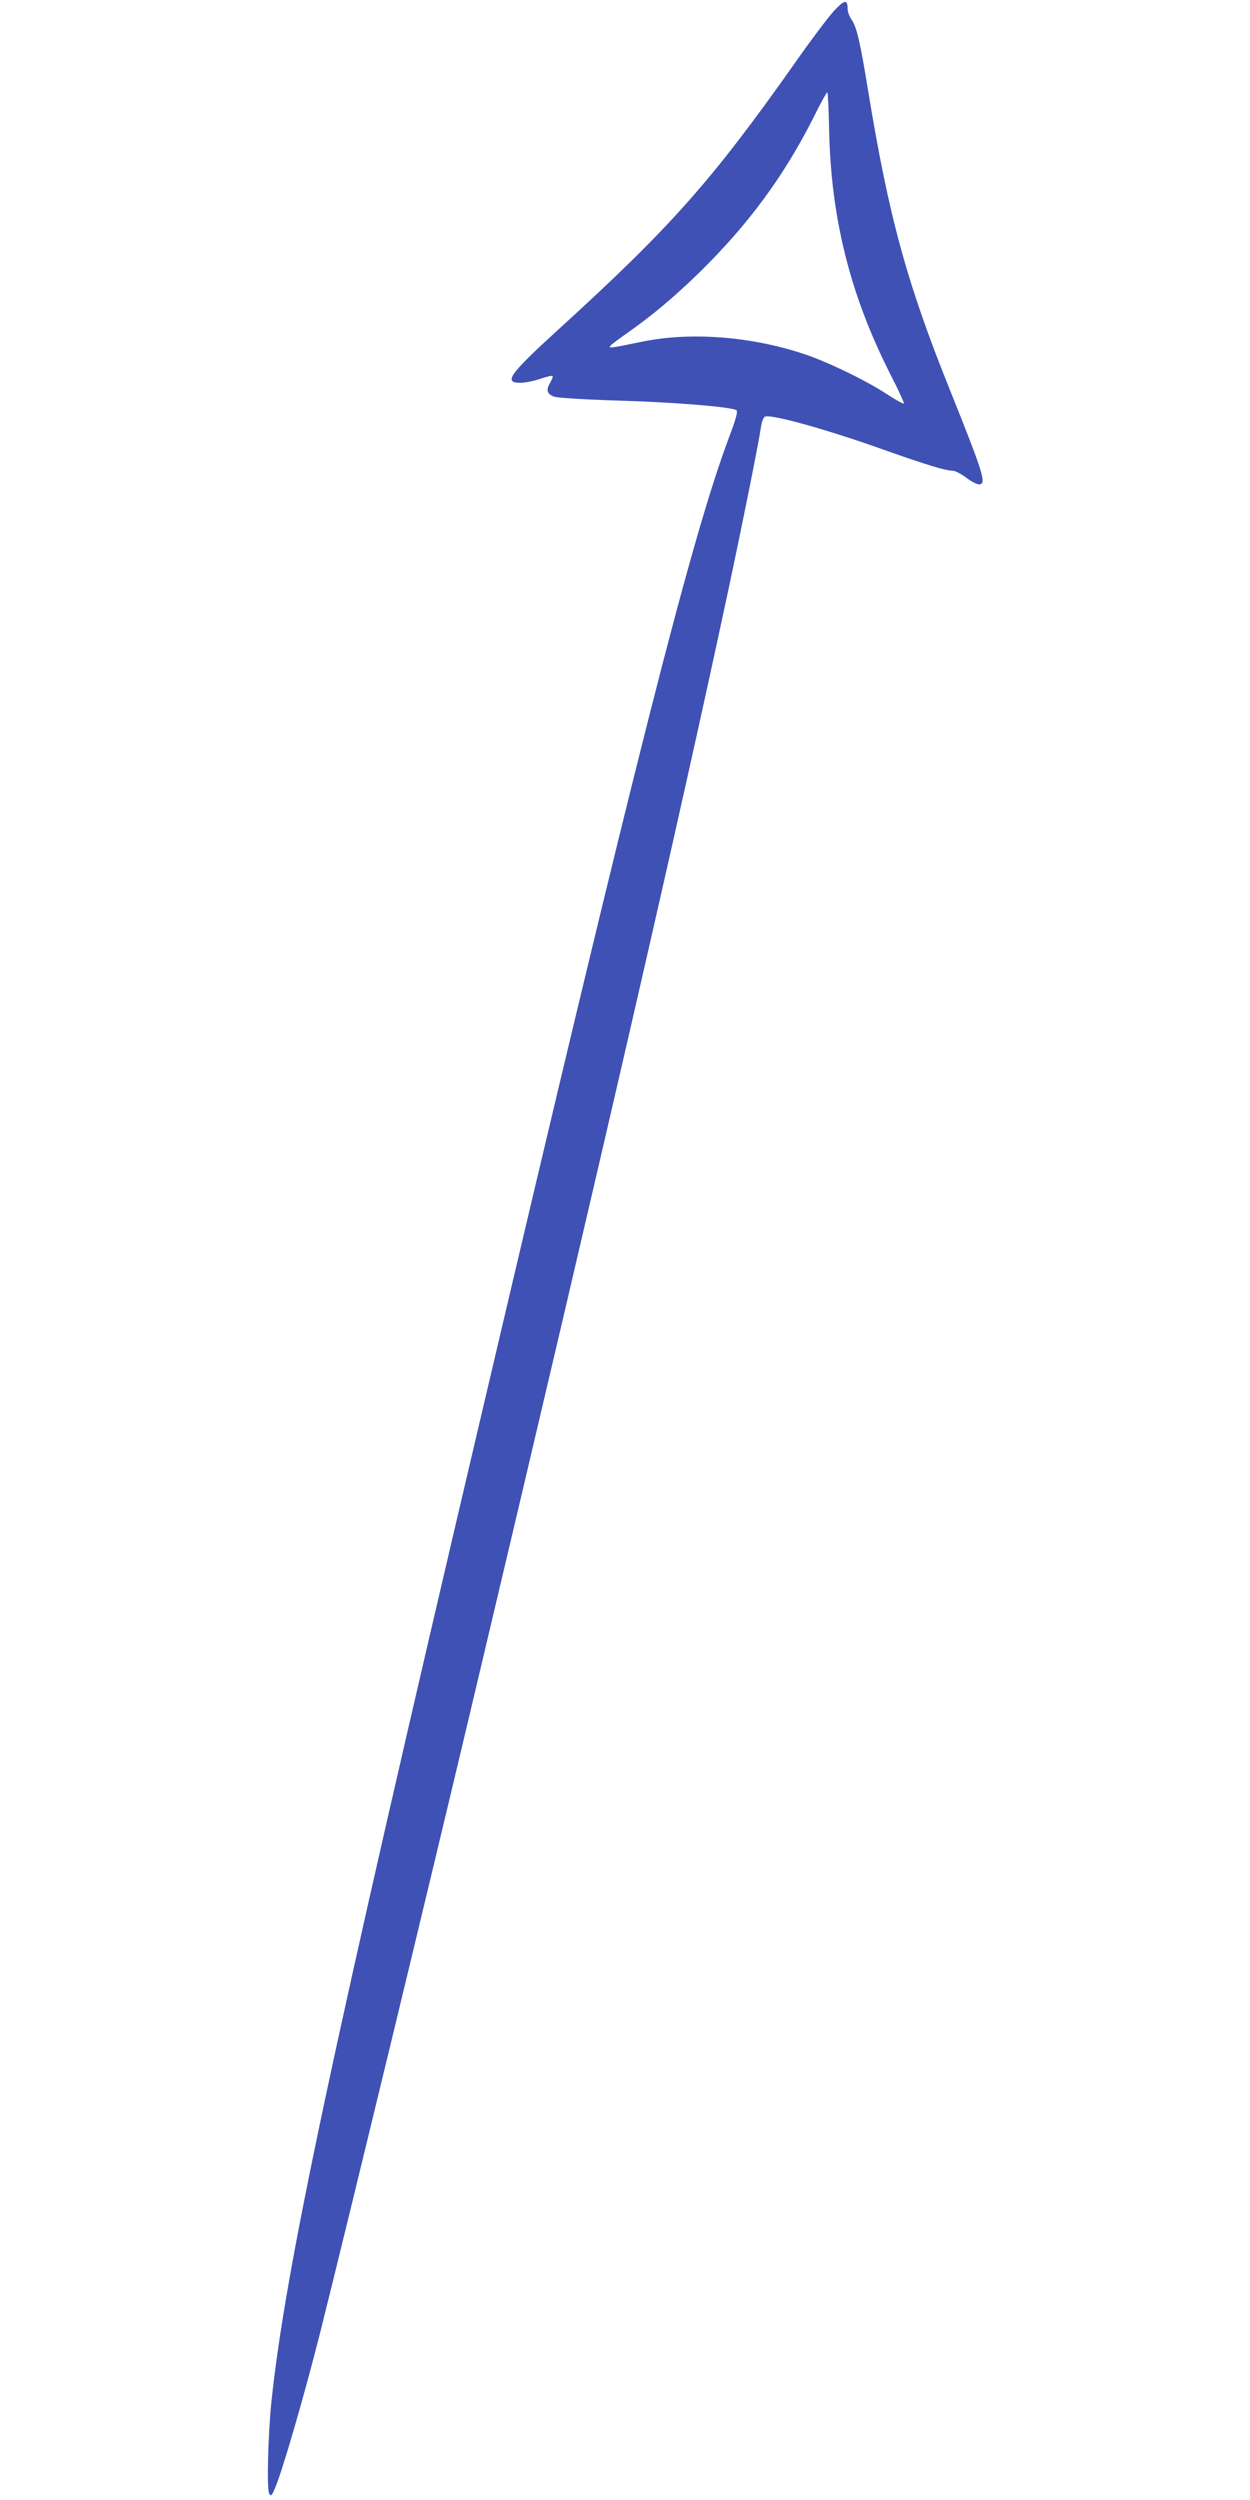 <?xml version="1.0" standalone="no"?>
<!DOCTYPE svg PUBLIC "-//W3C//DTD SVG 20010904//EN"
 "http://www.w3.org/TR/2001/REC-SVG-20010904/DTD/svg10.dtd">
<svg version="1.0" xmlns="http://www.w3.org/2000/svg"
 width="640pt" height="1280pt" viewBox="0 0 640 1280"
 preserveAspectRatio="xMidYMid meet">
<g transform="translate(0,1280) scale(0.1,-0.1)"
fill="#3f51b5" stroke="none">
<path d="M4269 12743 c-30 -33 -119 -151 -198 -264 -428 -607 -637 -842 -1212
-1366 -250 -228 -283 -273 -196 -273 24 0 70 9 102 20 32 11 61 18 64 15 3 -3
-3 -19 -13 -36 -21 -36 -16 -56 21 -70 16 -6 160 -15 328 -20 281 -8 577 -32
605 -49 9 -6 -1 -43 -38 -141 -193 -515 -480 -1646 -1263 -4984 -777 -3307
-1006 -4385 -1079 -5068 -17 -161 -25 -451 -12 -473 9 -17 13 -14 31 29 37 86
150 476 231 797 138 551 552 2262 801 3315 646 2727 1038 4432 1284 5585 76
356 159 769 171 853 4 28 13 51 21 54 33 13 314 -65 603 -168 222 -79 322
-109 357 -109 13 0 43 -16 69 -35 25 -19 55 -35 66 -35 41 0 25 51 -149 485
-219 544 -313 886 -418 1530 -42 256 -59 329 -86 366 -10 15 -19 38 -19 51 0
53 -15 51 -71 -9z m-24 -604 c9 -458 109 -854 317 -1262 39 -76 68 -140 66
-143 -3 -3 -45 20 -92 51 -106 69 -300 163 -421 203 -275 91 -586 114 -835 61
-150 -31 -164 -33 -156 -21 3 6 43 36 89 68 127 89 241 185 371 312 250 246
430 491 581 790 36 74 69 132 71 129 3 -3 7 -87 9 -188z"/>
</g>
</svg>
